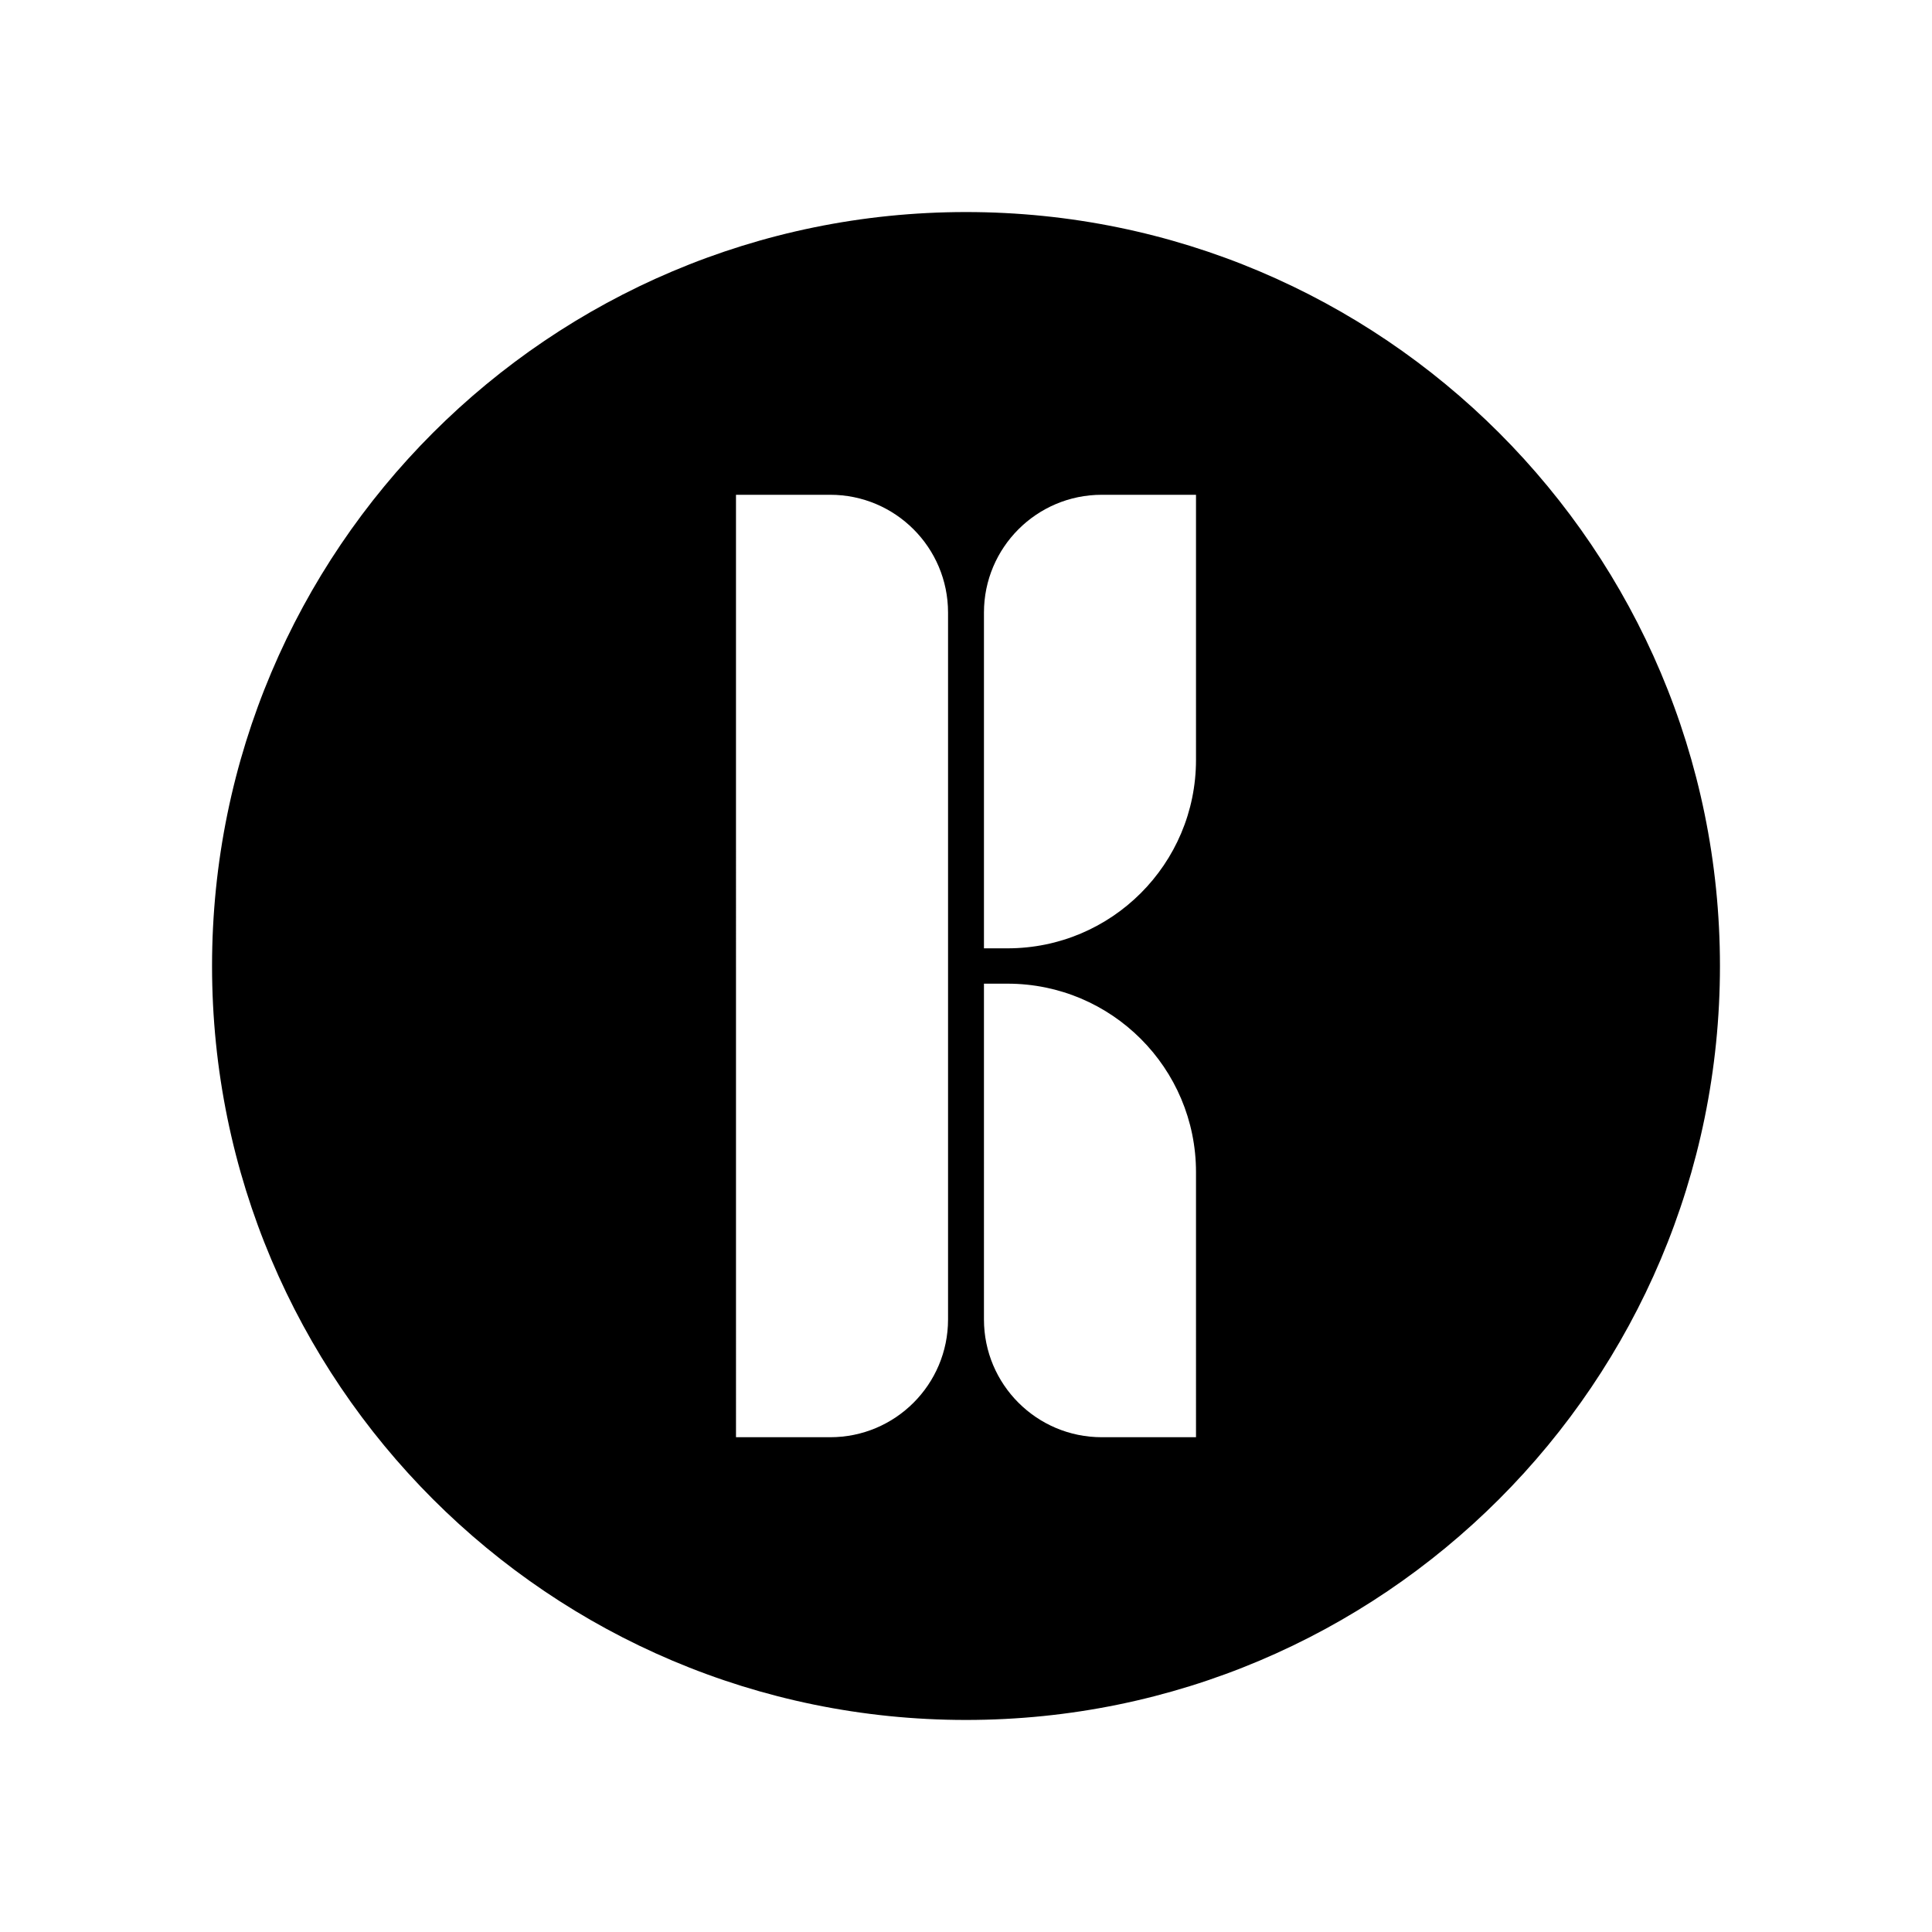 <?xml version="1.0" encoding="UTF-8"?>
<svg data-bbox="18 18 128 128" xmlns="http://www.w3.org/2000/svg" viewBox="0 0 164 164" height="164" width="164" data-type="shape">
    <g>
        <path d="M82 18c35.346 0 64 28.654 64 64s-28.654 64-64 64-64-28.654-64-64 28.654-64 64-64M62.476 122h8c5.522 0 10-4.477 10-10V52c0-5.523-4.478-10-10.001-10h-8zm21.048-10c0 5.523 4.478 10 10 10h8V99.5c0-8.837-7.163-16-16-16h-2zm10-70c-5.522 0-10 4.477-10 10v28.5h2c8.837 0 16-7.163 16-16V42z"/>
    </g>
</svg>
